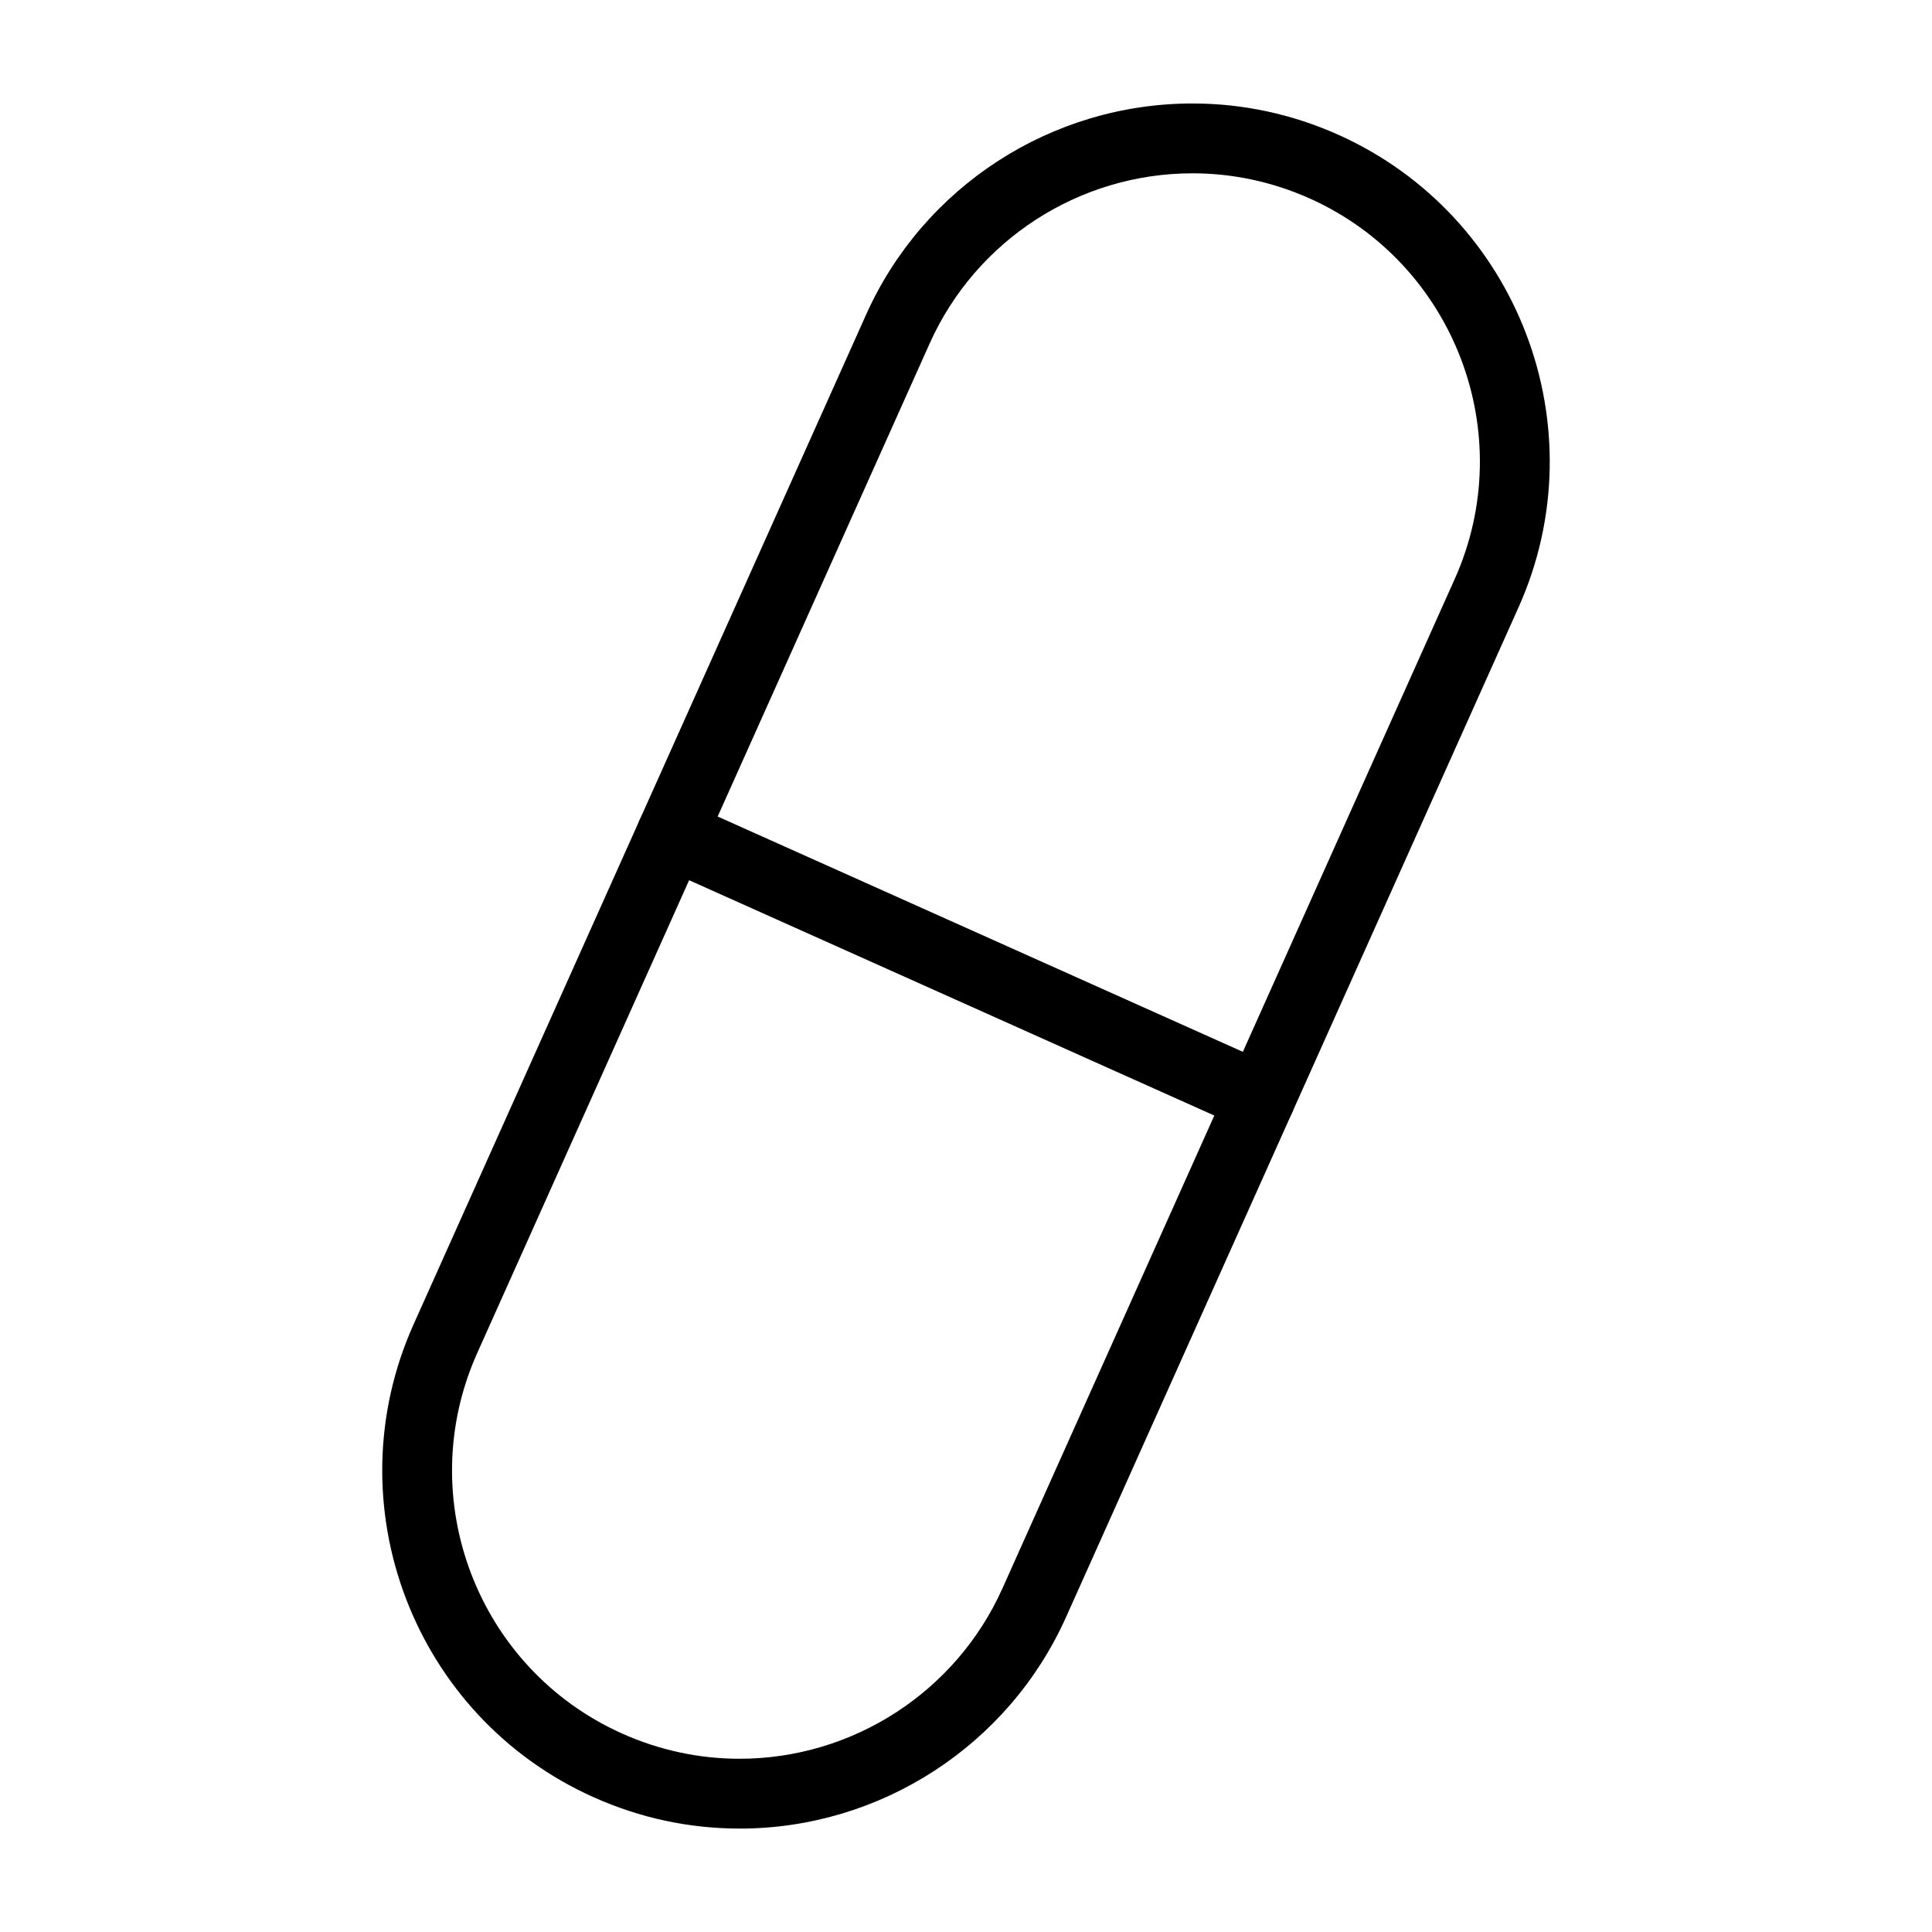 <?xml version="1.0" encoding="UTF-8"?>
<!-- Uploaded to: SVG Repo, www.svgrepo.com, Generator: SVG Repo Mixer Tools -->
<svg fill="#000000" width="800px" height="800px" version="1.1" viewBox="144 144 512 512" xmlns="http://www.w3.org/2000/svg">
 <g>
  <path d="m340.01 628.59c-13.371 0-26.406-2.801-38.703-8.312-47.688-21.348-69.086-77.516-47.742-125.22l119.92-267.58c15.219-34.059 49.188-56.055 86.535-56.055 13.355 0 26.371 2.801 38.668 8.297 47.688 21.402 69.086 77.582 47.742 125.23l-119.91 267.59c-15.258 34.059-49.227 56.055-86.516 56.055zm120.01-438.66c-30.062 0-57.395 17.719-69.652 45.102l-119.92 267.59c-17.176 38.395 0.055 83.594 38.41 100.78 9.906 4.43 20.391 6.688 31.145 6.688 30.008 0 57.344-17.719 69.633-45.102l119.9-267.59c17.176-38.359-0.055-83.566-38.43-100.8-9.887-4.406-20.355-6.668-31.09-6.668z"/>
  <path d="m478.01 444.22c-1.27 0-2.555-0.25-3.777-0.812l-156.04-69.922c-4.664-2.082-6.762-7.559-4.664-12.219 2.074-4.68 7.559-6.797 12.223-4.664l156.04 69.918c4.664 2.074 6.766 7.559 4.664 12.223-1.543 3.438-4.918 5.477-8.445 5.477z"/>
 </g>
</svg>